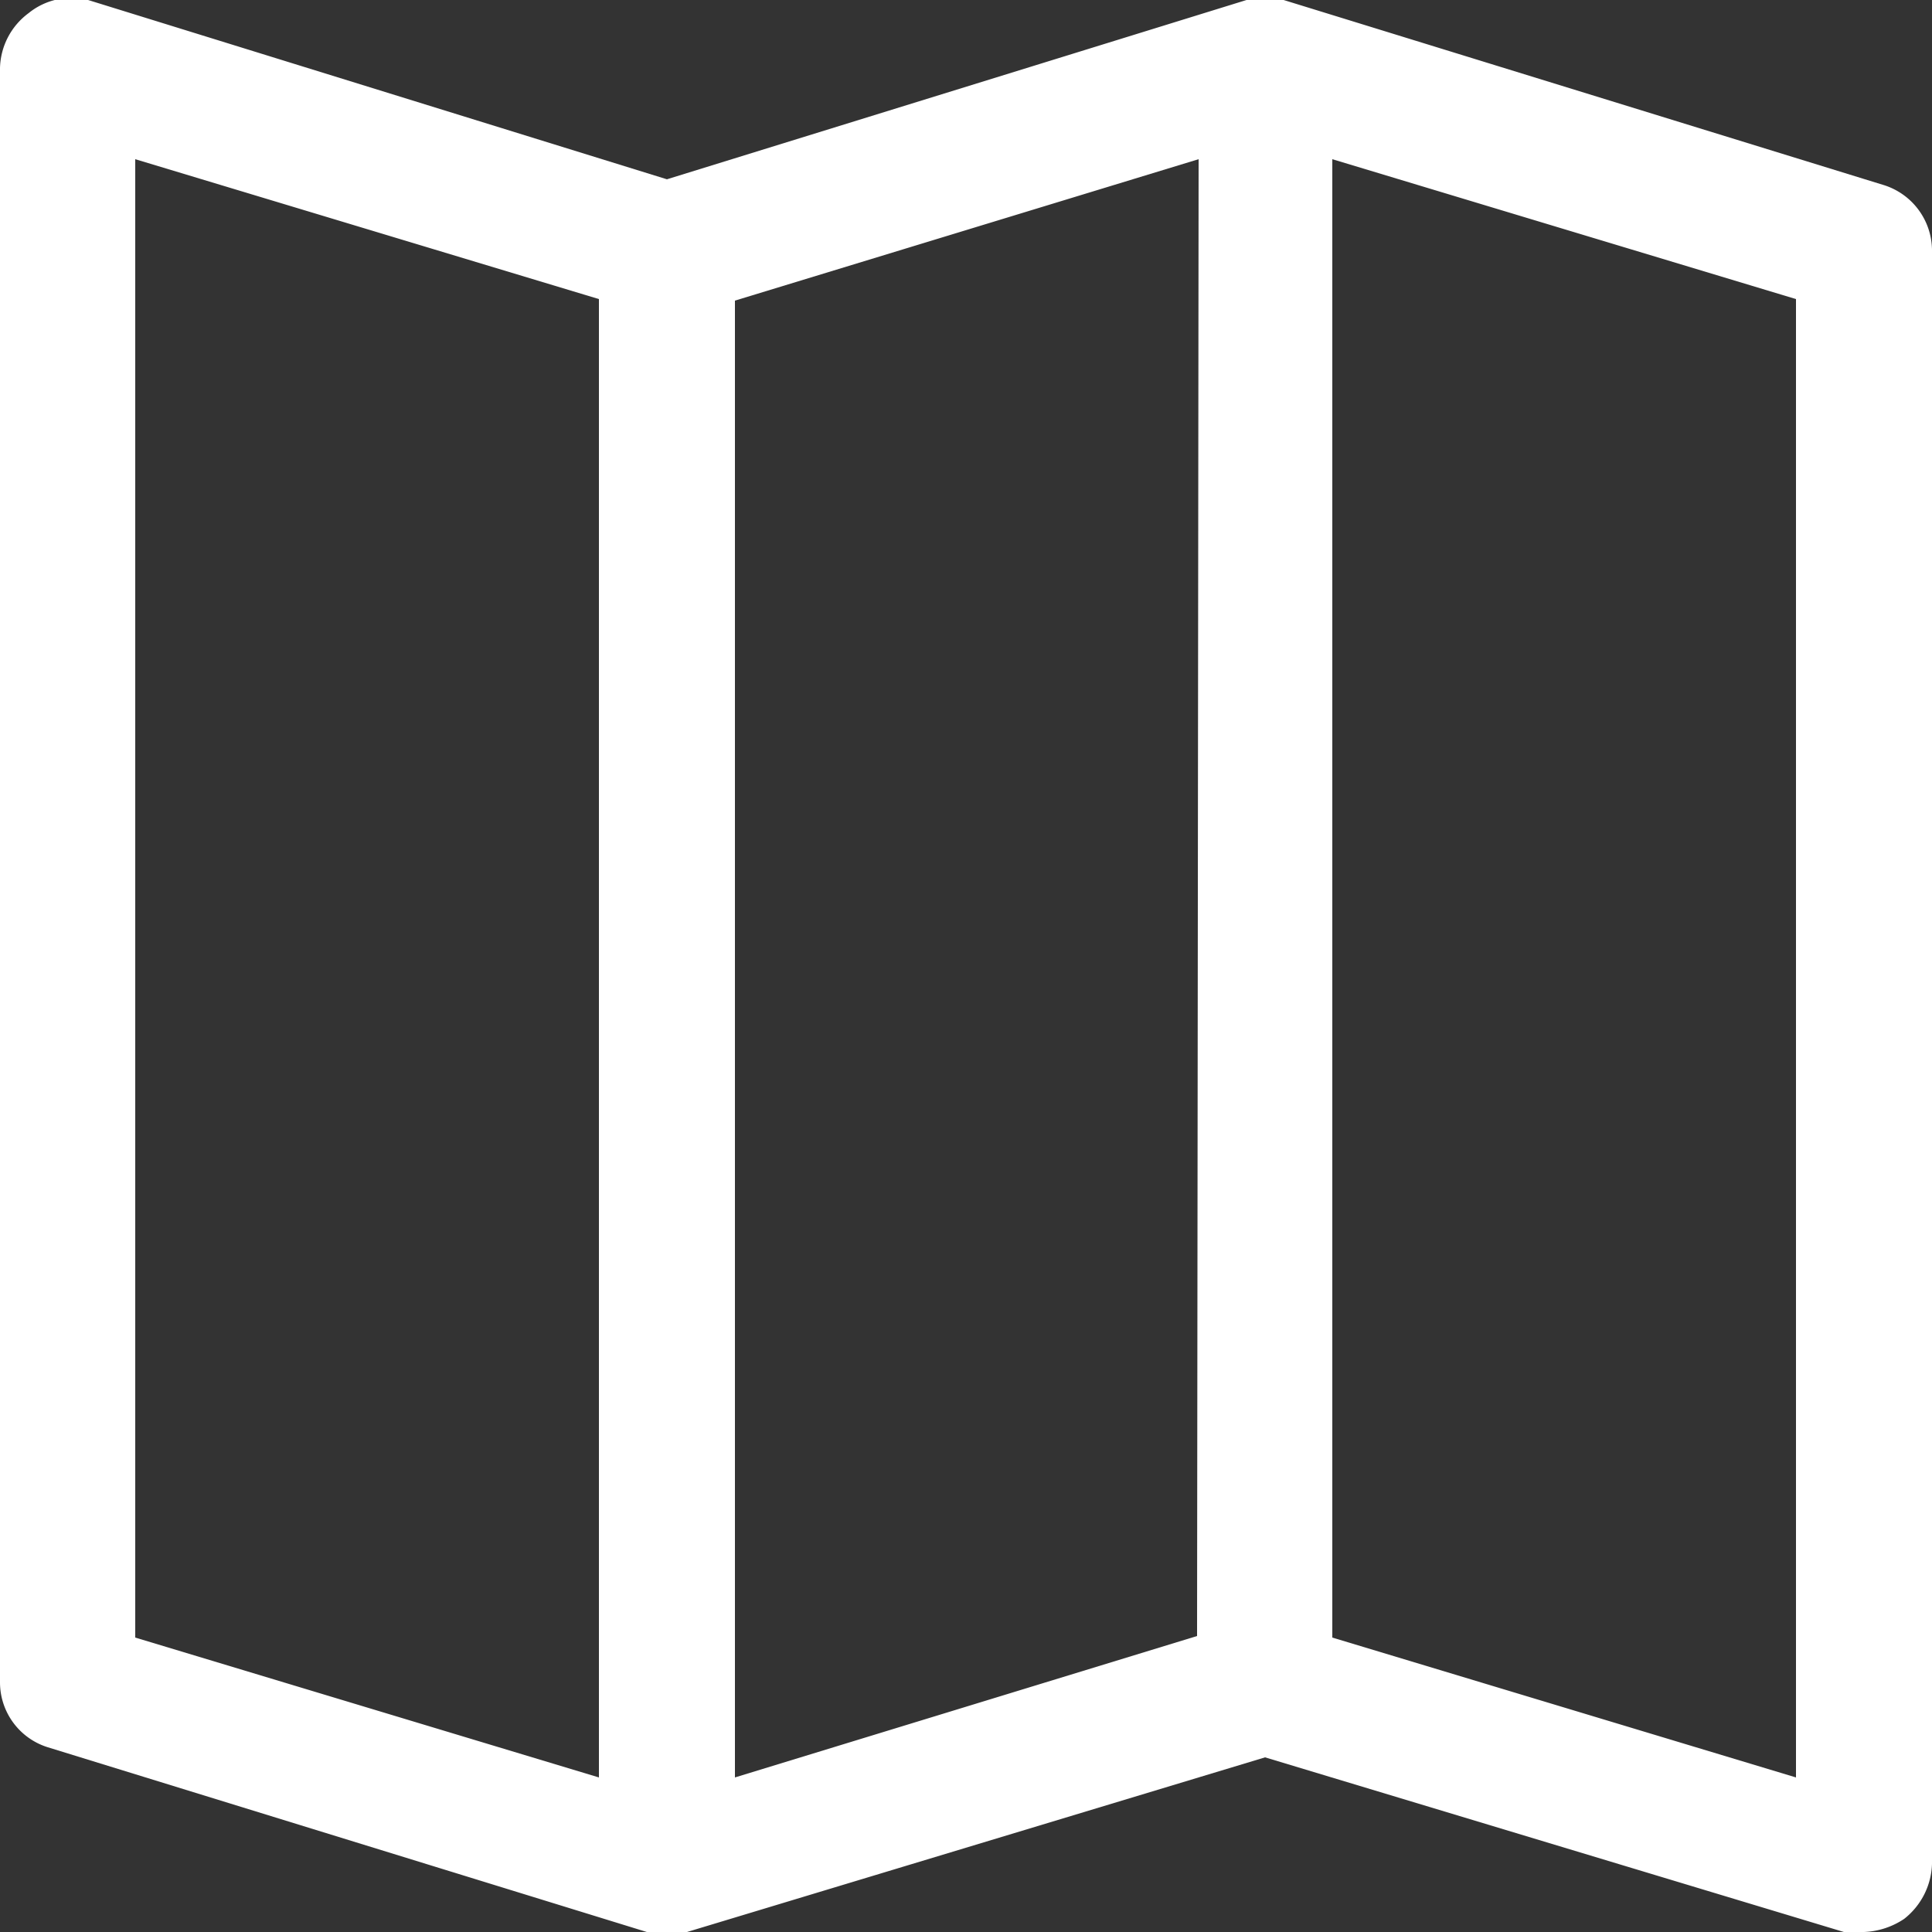 <svg xmlns="http://www.w3.org/2000/svg" viewBox="0 0 25 25">
  <rect x="0" y="0" width="25" height="25" fill="#333333" stroke="none"/>
  <defs>
    <style>
      .a {
        fill: #fff;
      }
    </style>
  </defs>
  <title>ico-nav-map</title>
  <path class="a" d="M24.36,2.39,16.61,0h0l-.11,0h-.22a.18.18,0,0,0-.1,0h-.05L8.63,2.32,1.14,0A.88.88,0,0,0,.37.17.91.91,0,0,0,0,.88V21.77a.88.88,0,0,0,.62.84L8.37,25a1.17,1.17,0,0,0,.26,0,1.27,1.27,0,0,0,.26,0l7.48-2.26L23.86,25a1.17,1.17,0,0,0,.26,0,1,1,0,0,0,.52-.17.94.94,0,0,0,.36-.71V3.23a.89.89,0,0,0-.64-.84ZM7.75,23l-6-1.81V2.06l6,1.81Zm7.74-1.83L9.51,23V3.89l6-1.83ZM23.24,23l-6-1.81V2.06l6,1.81Z"/>
</svg>
